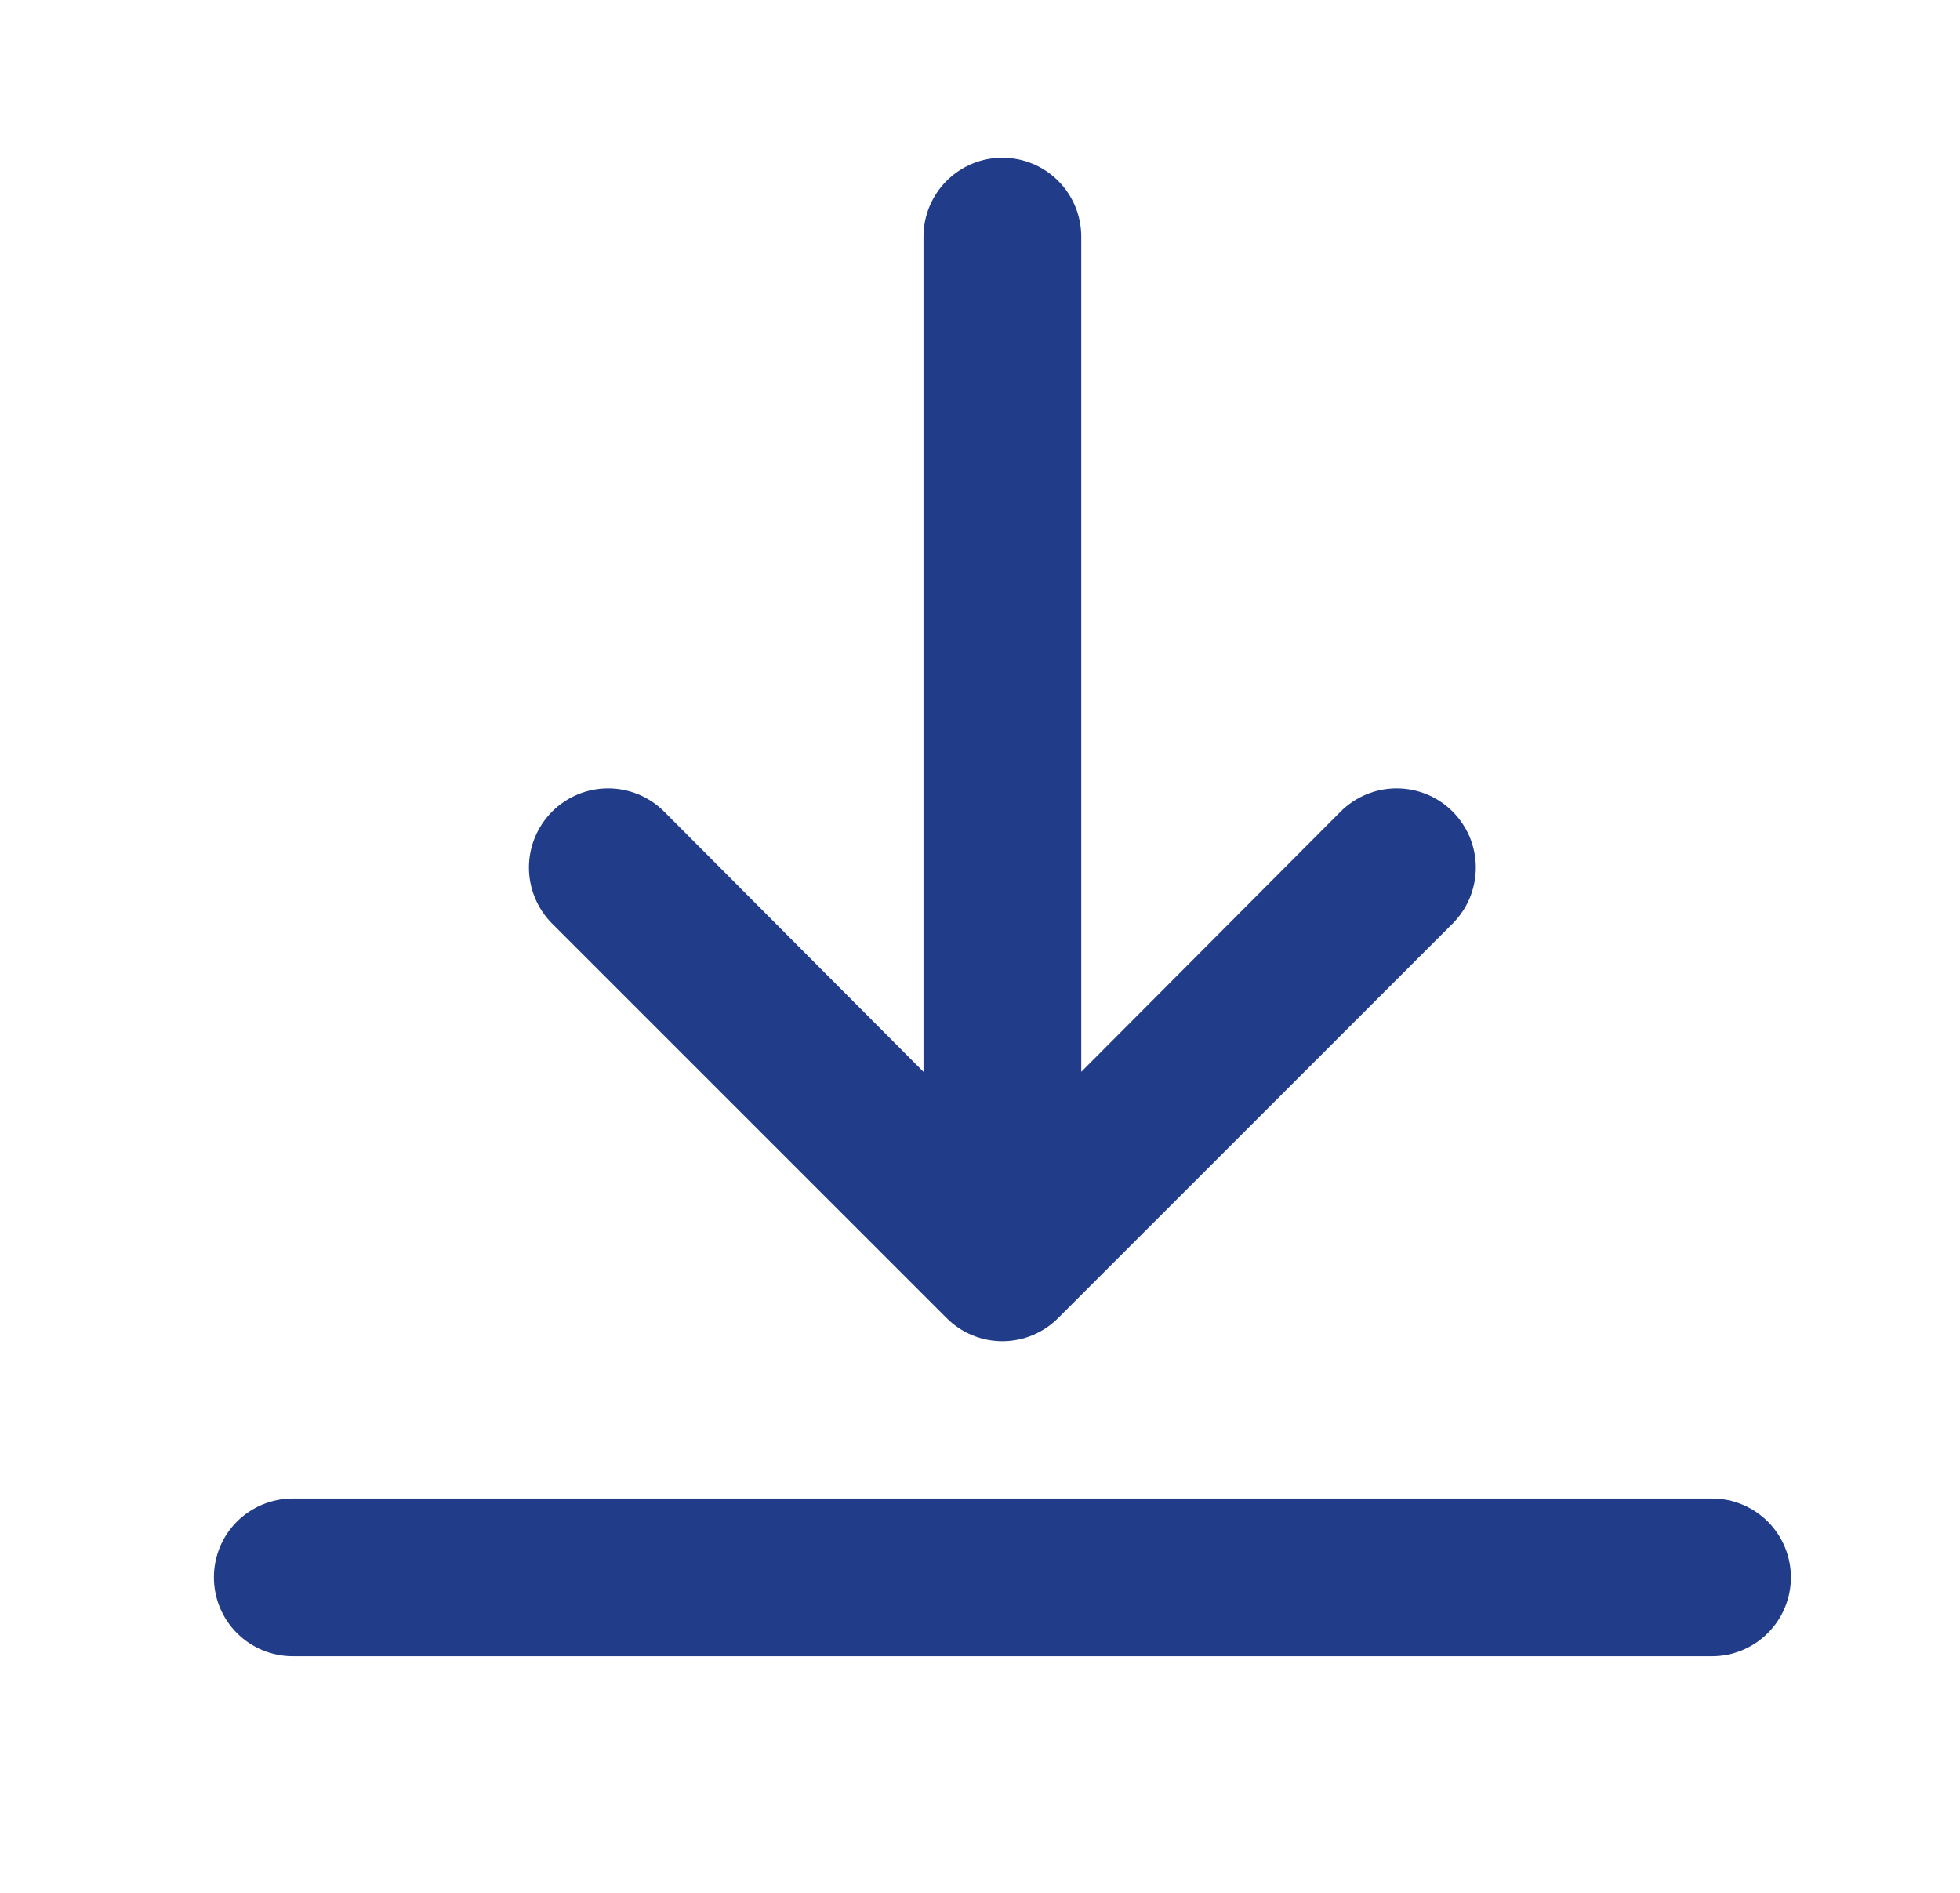 <?xml version="1.0" encoding="UTF-8"?> <svg xmlns="http://www.w3.org/2000/svg" width="29" height="28" viewBox="0 0 29 28" fill="none"><path d="M25.331 22.167H4.331C4.022 22.167 3.725 22.29 3.506 22.508C3.287 22.727 3.165 23.024 3.165 23.333C3.165 23.643 3.287 23.939 3.506 24.158C3.725 24.377 4.022 24.5 4.331 24.5H25.331C25.641 24.5 25.937 24.377 26.156 24.158C26.375 23.939 26.498 23.643 26.498 23.333C26.498 23.024 26.375 22.727 26.156 22.508C25.937 22.29 25.641 22.167 25.331 22.167Z" fill="#213C88"></path><path d="M14.831 2.333C14.521 2.333 14.225 2.456 14.006 2.675C13.787 2.894 13.664 3.191 13.664 3.5V15.855L9.826 12.005C9.606 11.785 9.308 11.662 8.998 11.662C8.687 11.662 8.389 11.785 8.169 12.005C7.95 12.225 7.826 12.523 7.826 12.833C7.826 13.144 7.95 13.442 8.169 13.662L14.003 19.495C14.111 19.604 14.24 19.691 14.382 19.75C14.524 19.81 14.677 19.84 14.831 19.84C14.985 19.84 15.137 19.81 15.28 19.75C15.422 19.691 15.551 19.604 15.659 19.495L21.493 13.662C21.601 13.553 21.688 13.424 21.747 13.282C21.805 13.139 21.836 12.987 21.836 12.833C21.836 12.68 21.805 12.527 21.747 12.385C21.688 12.243 21.601 12.114 21.493 12.005C21.384 11.896 21.255 11.81 21.113 11.751C20.97 11.692 20.818 11.662 20.664 11.662C20.51 11.662 20.358 11.692 20.216 11.751C20.074 11.81 19.945 11.896 19.836 12.005L15.998 15.855V3.5C15.998 3.191 15.875 2.894 15.656 2.675C15.437 2.456 15.14 2.333 14.831 2.333Z" fill="#213C88"></path></svg> 